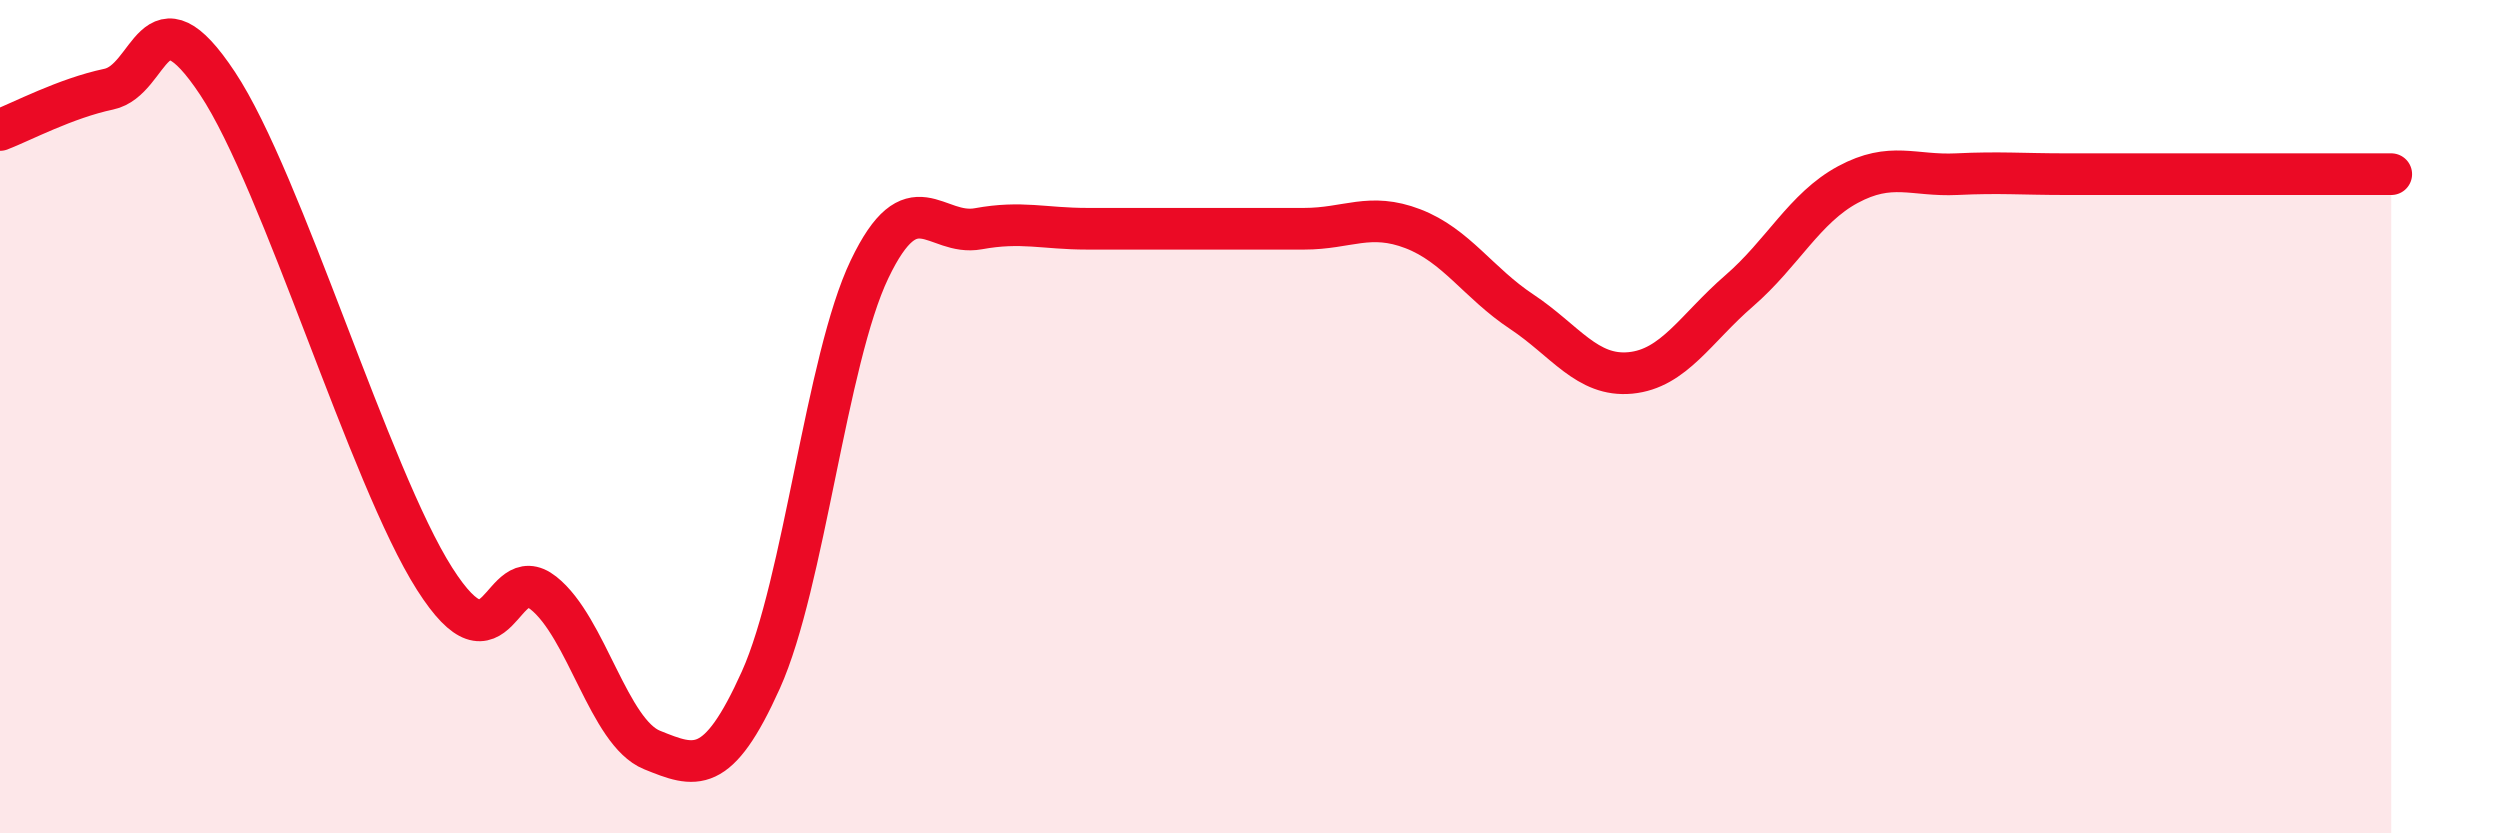 
    <svg width="60" height="20" viewBox="0 0 60 20" xmlns="http://www.w3.org/2000/svg">
      <path
        d="M 0,3.12 C 0.52,2.92 1.57,2.36 2.61,2.14 C 3.65,1.92 3.66,-0.35 5.22,2 C 6.78,4.35 8.87,11.44 10.43,13.89 C 11.99,16.34 12,13.41 13.04,14.23 C 14.08,15.05 14.61,17.58 15.65,18 C 16.69,18.42 17.22,18.63 18.26,16.32 C 19.3,14.01 19.83,8.63 20.87,6.46 C 21.91,4.29 22.44,5.68 23.48,5.49 C 24.52,5.3 25.05,5.49 26.09,5.49 C 27.13,5.49 27.66,5.49 28.7,5.49 C 29.74,5.49 30.26,5.49 31.3,5.49 C 32.34,5.49 32.87,5.09 33.91,5.49 C 34.95,5.89 35.48,6.79 36.52,7.48 C 37.56,8.17 38.09,9.05 39.13,8.95 C 40.17,8.85 40.7,7.88 41.74,6.98 C 42.78,6.08 43.31,4.99 44.35,4.43 C 45.39,3.87 45.92,4.23 46.96,4.18 C 48,4.13 48.53,4.18 49.57,4.18 C 50.61,4.18 51.13,4.18 52.17,4.18 C 53.21,4.18 53.74,4.18 54.78,4.18 C 55.82,4.18 56.87,4.18 57.39,4.18L57.39 20L0 20Z"
        fill="#EB0A25"
        opacity="0.1"
        stroke-linecap="round"
        stroke-linejoin="round"
      />
      <path
        d="M 0,3.12 C 0.52,2.92 1.57,2.36 2.61,2.14 C 3.65,1.92 3.66,-0.35 5.22,2 C 6.78,4.35 8.87,11.44 10.43,13.89 C 11.99,16.34 12,13.41 13.04,14.23 C 14.08,15.05 14.61,17.58 15.65,18 C 16.69,18.42 17.22,18.63 18.26,16.32 C 19.3,14.01 19.83,8.63 20.87,6.46 C 21.91,4.29 22.44,5.68 23.48,5.49 C 24.52,5.3 25.05,5.49 26.09,5.49 C 27.13,5.49 27.66,5.49 28.7,5.49 C 29.74,5.49 30.26,5.49 31.3,5.49 C 32.34,5.49 32.87,5.09 33.91,5.49 C 34.95,5.89 35.48,6.79 36.52,7.48 C 37.56,8.17 38.09,9.05 39.13,8.95 C 40.17,8.85 40.7,7.88 41.74,6.98 C 42.78,6.08 43.31,4.99 44.35,4.43 C 45.39,3.87 45.92,4.23 46.96,4.18 C 48,4.13 48.53,4.18 49.57,4.18 C 50.61,4.18 51.13,4.18 52.17,4.18 C 53.21,4.18 53.74,4.18 54.78,4.18 C 55.82,4.18 56.87,4.18 57.39,4.18"
        stroke="#EB0A25"
        stroke-width="1"
        fill="none"
        stroke-linecap="round"
        stroke-linejoin="round"
      />
    </svg>
  